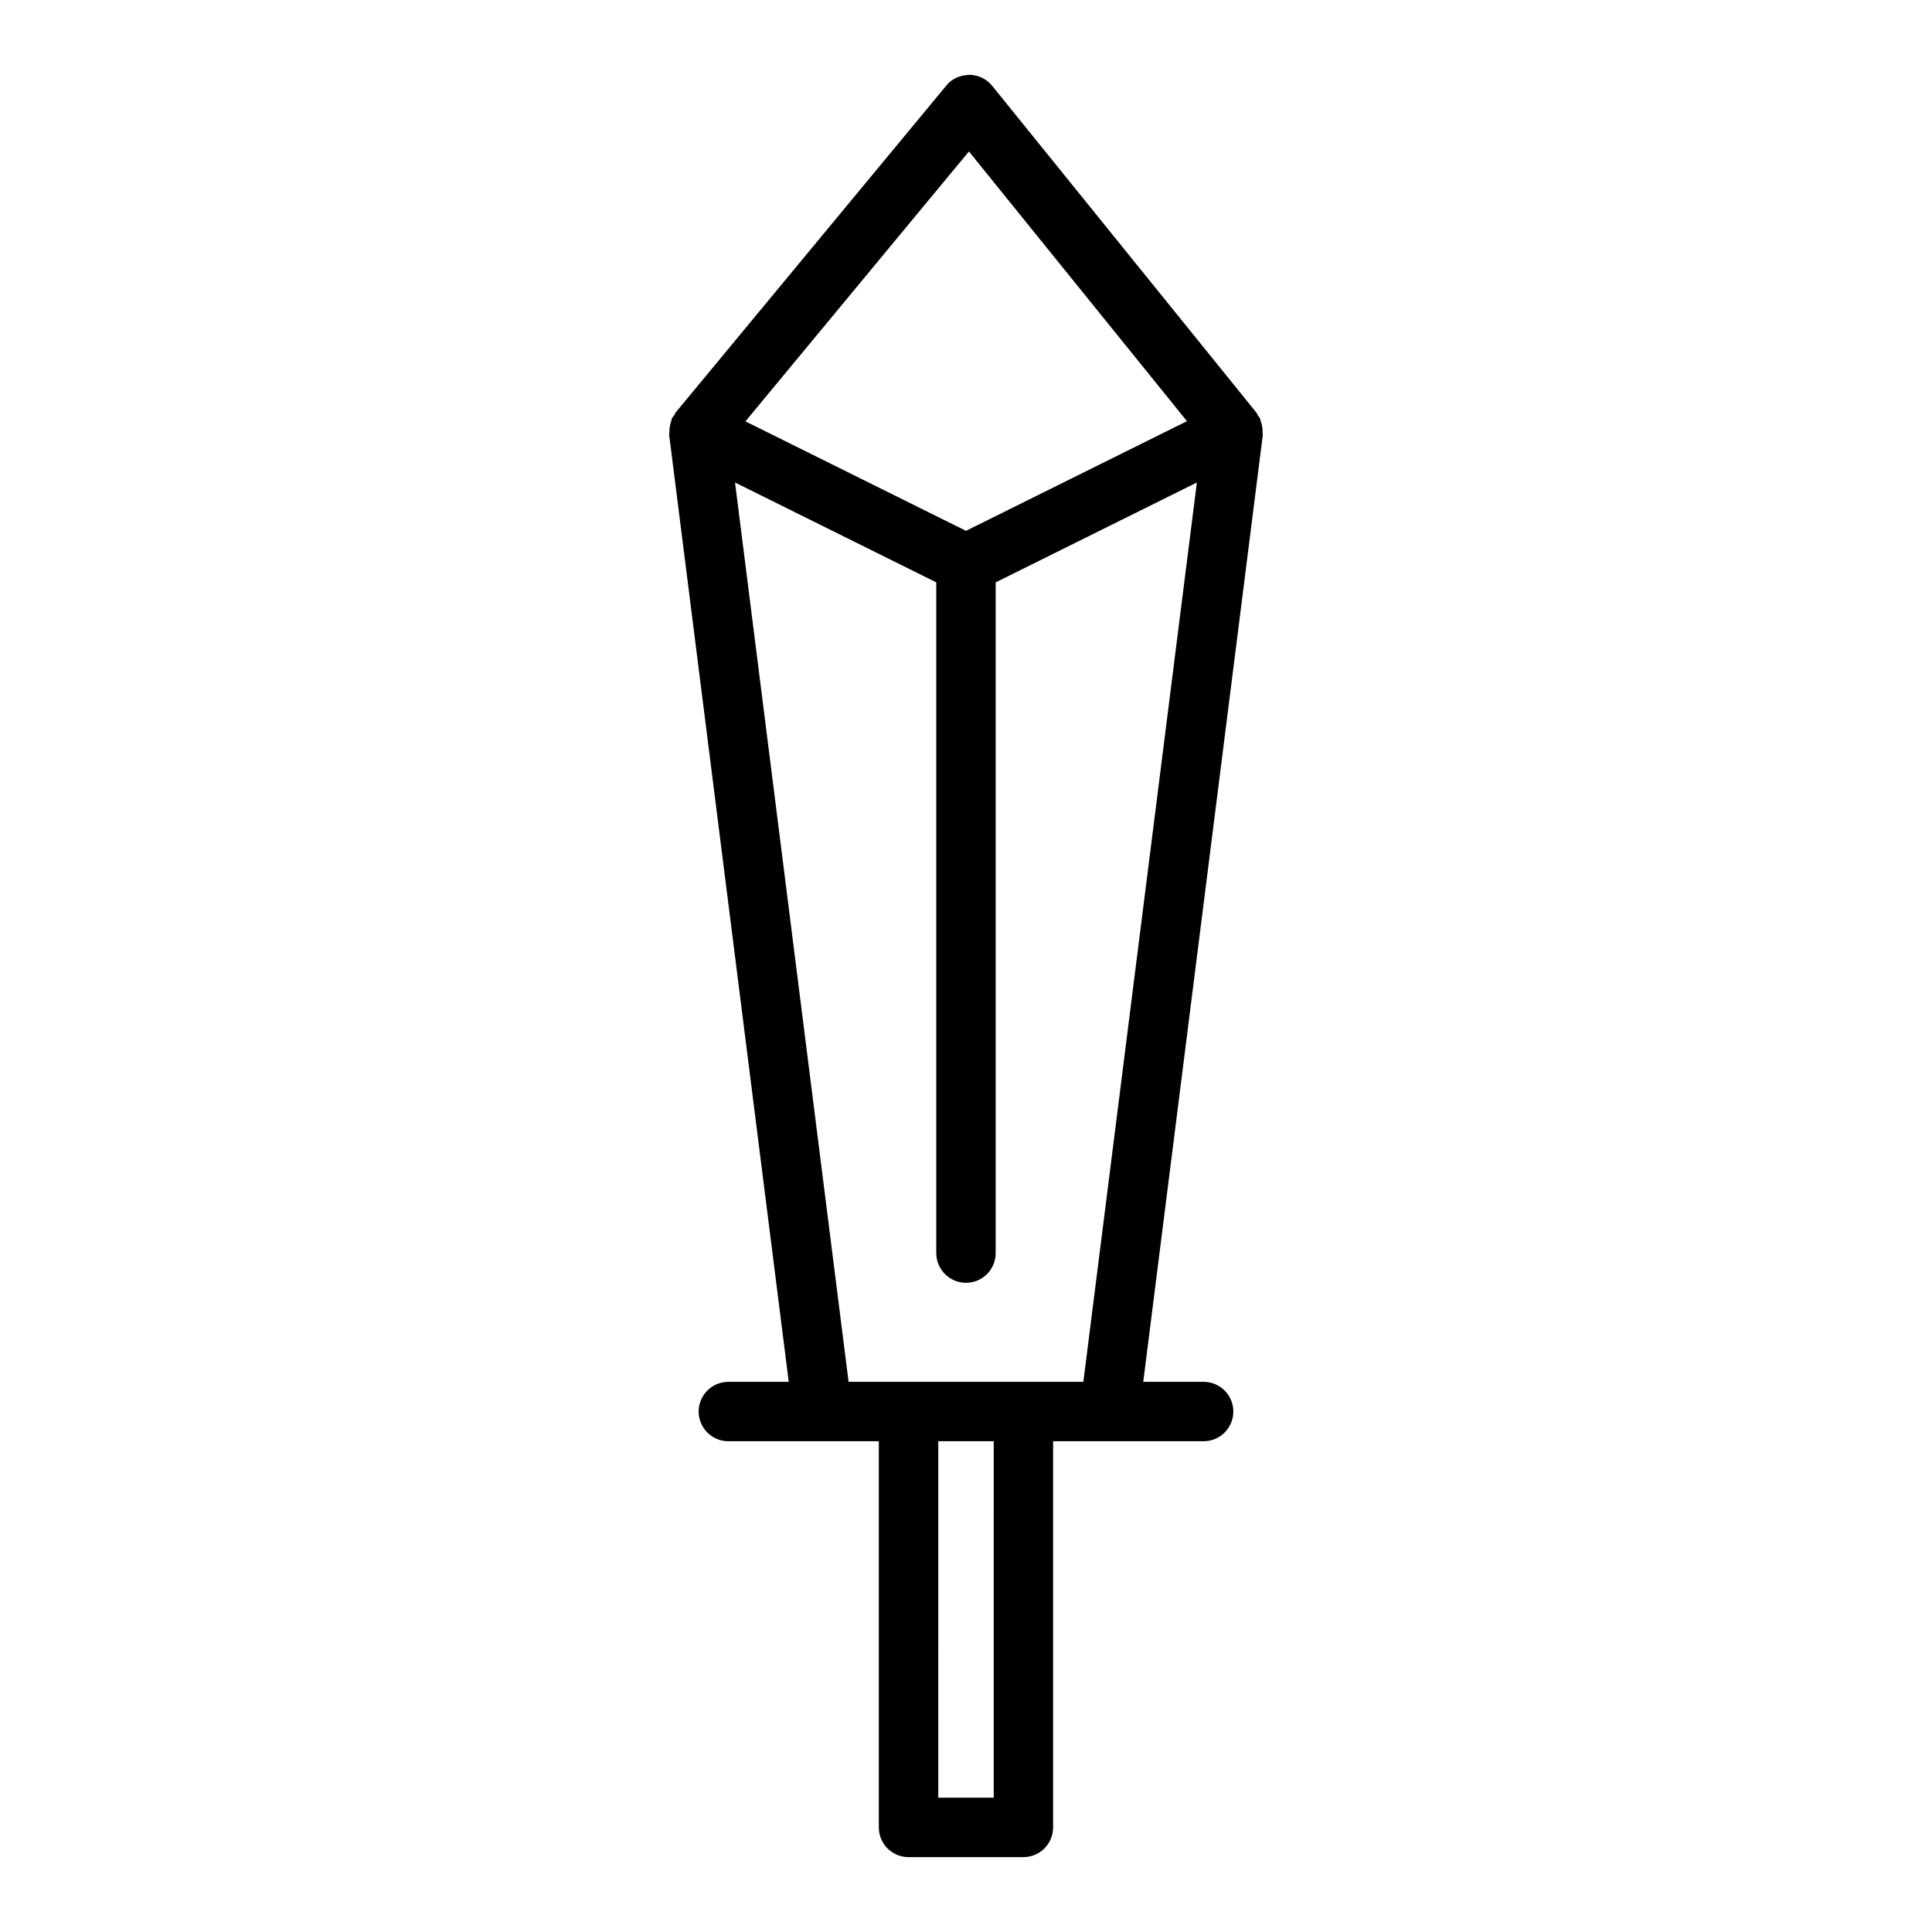 <?xml version="1.0" encoding="UTF-8"?>
<!-- Uploaded to: ICON Repo, www.iconrepo.com, Generator: ICON Repo Mixer Tools -->
<svg fill="#000000" width="800px" height="800px" version="1.1" viewBox="144 144 512 512" xmlns="http://www.w3.org/2000/svg">
 <path d="m478.6 258.59c0.023-0.535-0.023-1.055-0.125-1.598-0.086-0.52-0.203-1-0.402-1.488-0.086-0.227-0.07-0.473-0.18-0.691-0.133-0.27-0.371-0.441-0.527-0.684-0.156-0.242-0.211-0.535-0.402-0.77l-70.008-86.594c-1.48-1.844-3.707-2.914-6.07-2.934-2.684 0.141-4.606 1.031-6.109 2.852l-71.691 86.594c-0.188 0.234-0.25 0.543-0.426 0.797-0.164 0.262-0.426 0.441-0.559 0.723-0.109 0.219-0.102 0.465-0.18 0.684-0.18 0.48-0.301 0.953-0.395 1.457-0.102 0.566-0.156 1.102-0.133 1.652 0.008 0.234-0.086 0.457-0.055 0.684l31.688 250.93h-16.004c-4.352 0-7.871 3.527-7.871 7.871s3.519 7.871 7.871 7.871h39.879v102.34c0 4.344 3.519 7.871 7.871 7.871h30.441c4.352 0 7.871-3.527 7.871-7.871v-102.34h39.891c4.352 0 7.871-3.527 7.871-7.871s-3.519-7.871-7.871-7.871h-16.004l31.684-250.92c0.031-0.227-0.062-0.457-0.055-0.691zm-77.824-74.453 57.781 71.477-58.559 29.062-58.449-29.008zm6.574 436.27h-14.695l-0.004-94.465h14.695zm23.75-110.21h-62.215l-30.094-238.33 53.332 26.465v177.75c0 4.344 3.519 7.871 7.871 7.871 4.352 0 7.871-3.527 7.871-7.871v-177.75l53.316-26.465z"/>
</svg>